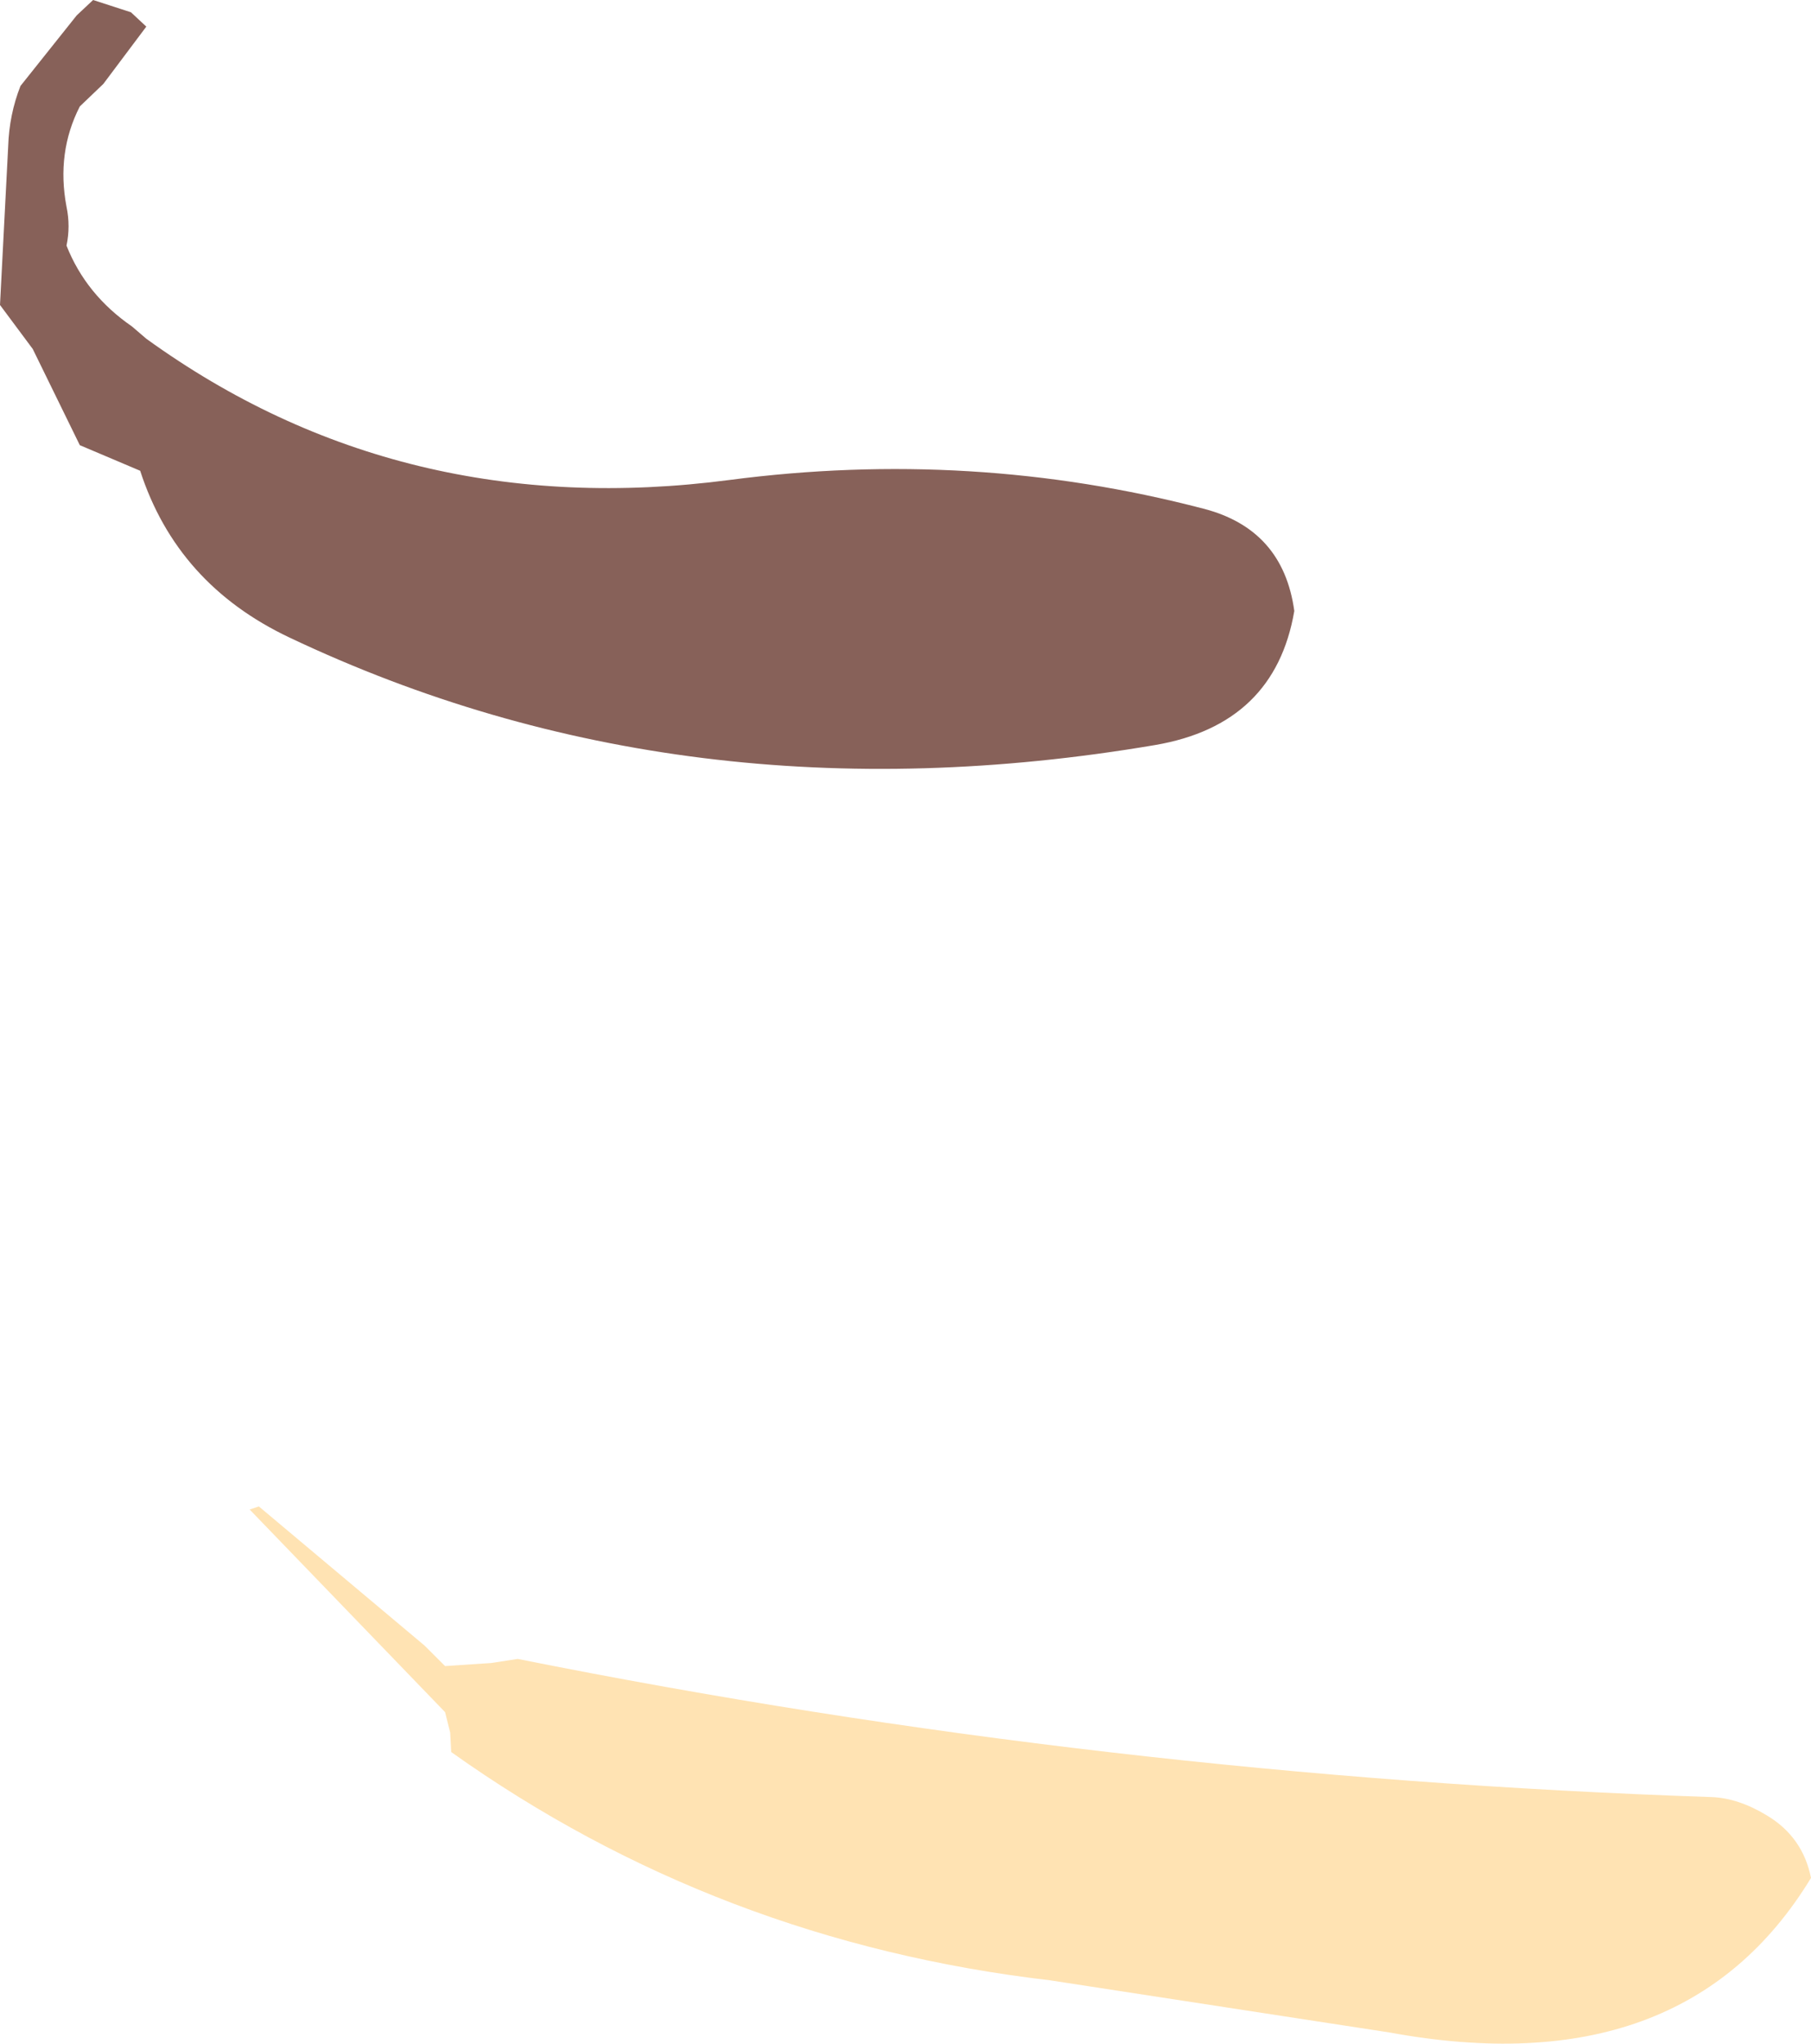<?xml version="1.0" encoding="UTF-8" standalone="no"?>
<svg xmlns:xlink="http://www.w3.org/1999/xlink" height="99.85px" width="88.5px" xmlns="http://www.w3.org/2000/svg">
  <g transform="matrix(1.0, 0.0, 0.0, 1.0, -7.1, 112.8)">
    <path d="M11.65 -112.8 L13.5 -112.2 14.25 -111.5 12.15 -108.7 11.0 -107.6 Q9.85 -105.35 10.35 -102.7 10.55 -101.75 10.35 -100.8 11.3 -98.4 13.55 -96.85 L14.25 -96.25 Q26.7 -87.25 42.75 -89.35 54.6 -90.9 65.9 -87.95 69.8 -86.95 70.35 -82.95 69.4 -77.4 63.55 -76.4 40.55 -72.5 21.25 -81.65 15.75 -84.25 13.95 -89.8 L11.0 -91.05 8.7 -95.75 7.1 -97.9 7.5 -105.65 Q7.55 -107.2 8.1 -108.6 L10.85 -112.05 11.65 -112.8" fill="#876159" fill-rule="evenodd" stroke="none"/>
    <path d="M19.75 -39.2 L27.85 -32.4 28.85 -31.4 31.1 -31.55 32.4 -31.75 Q61.15 -26.0 90.75 -25.0 92.05 -24.95 93.45 -24.1 95.2 -23.05 95.6 -21.05 89.4 -10.85 75.0 -13.5 L58.4 -16.05 Q42.15 -17.95 29.15 -27.2 L29.1 -28.15 28.85 -29.15 19.3 -39.05 19.75 -39.2" fill="#ffe3b3" fill-rule="evenodd" stroke="none"/>
  </g>
</svg>
